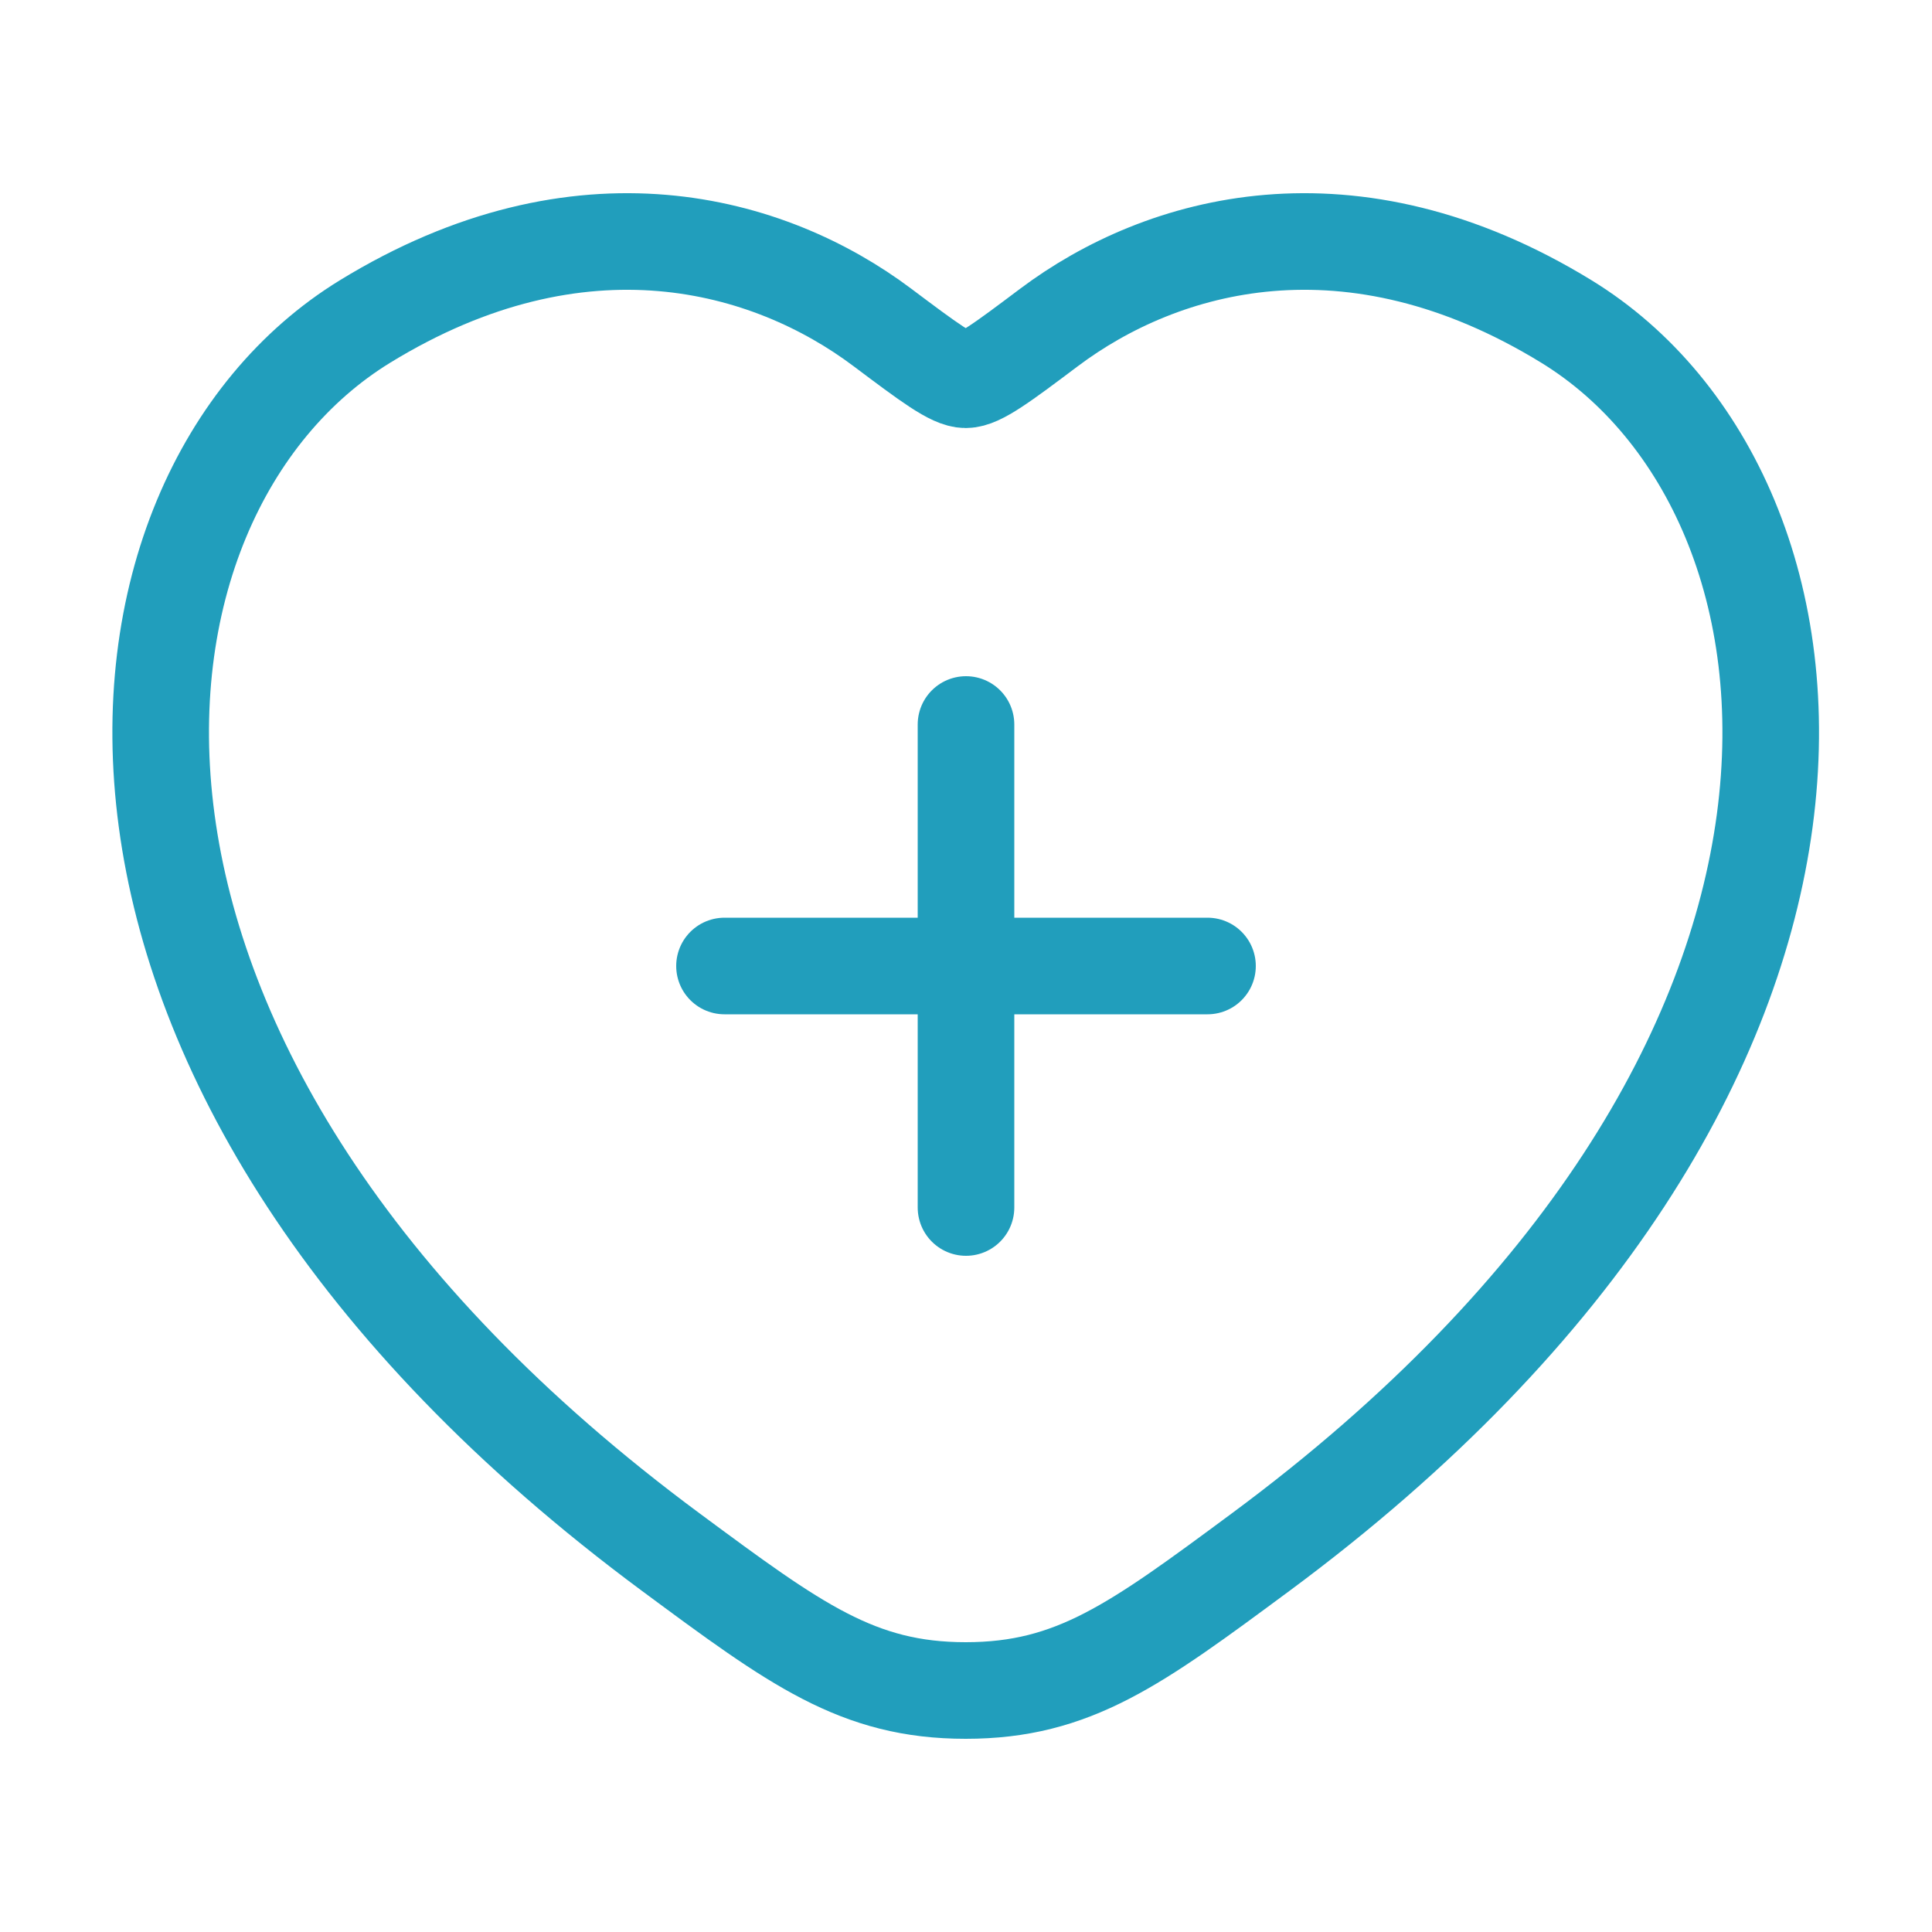 <svg fill="none" height="40" viewBox="0 0 40 40" width="40" xmlns="http://www.w3.org/2000/svg"><g stroke="#219ebc" stroke-linecap="round" stroke-width="2"><path d="m32.432 6.657c-4.47-2.742-8.37-1.637-10.714.123-.961.722-1.441 1.082-1.724 1.082s-.763-.361-1.724-1.082c-2.343-1.76-6.244-2.865-10.714-.123-5.866 3.598-7.193 15.468 6.337 25.482 2.577 1.907 3.865 2.861 6.101 2.861s3.524-.954 6.101-2.861c13.53-10.014 12.202-21.884 6.337-25.482z"/><path d="m20 15v10m-5-5h10"/></g></svg>